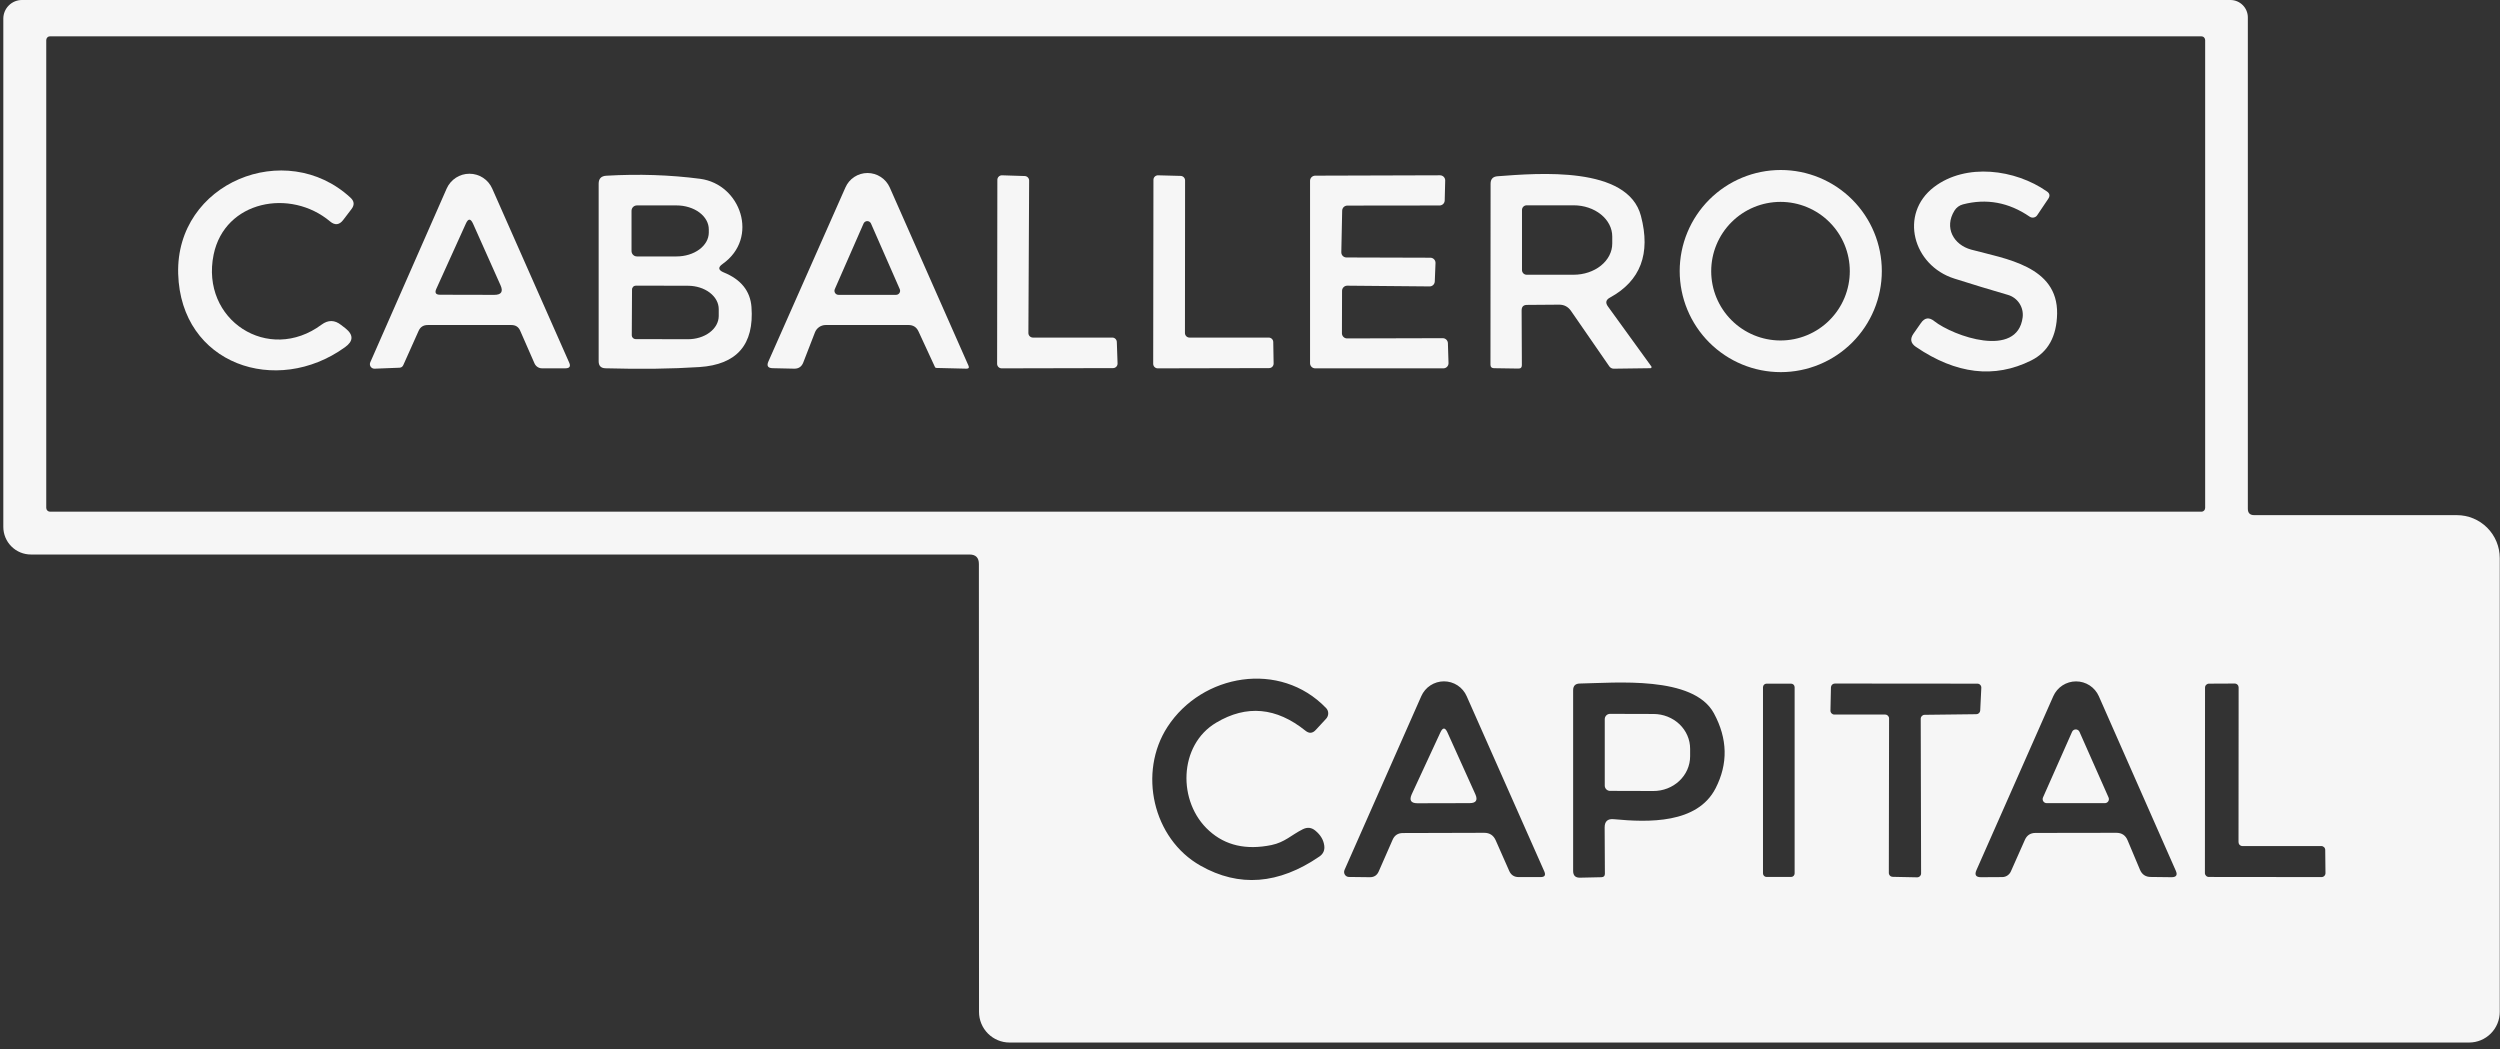 <svg width="162" height="68" viewBox="0 0 162 68" fill="none" xmlns="http://www.w3.org/2000/svg">
<rect x="0" y="0" width="162" height="68" fill="#333333" stroke="none"/>
<path d="M62.82 35.932H2.003C1.529 35.932 1.074 35.744 0.739 35.408C0.403 35.073 0.215 34.618 0.215 34.144V1.208C0.215 0.888 0.342 0.58 0.569 0.354C0.795 0.127 1.103 0 1.423 0H144.531C144.83 0 145.117 0.119 145.329 0.331C145.541 0.542 145.66 0.829 145.66 1.129V32.968C145.66 33.243 145.797 33.381 146.073 33.381H159.203C159.94 33.381 160.648 33.674 161.17 34.196C161.691 34.717 161.984 35.425 161.984 36.163V65.569C161.984 66.096 161.775 66.602 161.402 66.974C161.03 67.347 160.524 67.556 159.997 67.556H65.419C64.894 67.556 64.39 67.347 64.019 66.974C63.648 66.602 63.44 66.096 63.44 65.569L63.432 36.544C63.432 36.136 63.228 35.932 62.82 35.932ZM142.894 2.599C142.894 2.534 142.868 2.471 142.822 2.425C142.775 2.378 142.713 2.353 142.647 2.353H3.243C3.178 2.353 3.115 2.378 3.069 2.425C3.023 2.471 2.997 2.534 2.997 2.599V32.912C2.997 32.977 3.023 33.04 3.069 33.086C3.115 33.132 3.178 33.158 3.243 33.158H142.647C142.68 33.158 142.712 33.152 142.742 33.139C142.772 33.127 142.799 33.109 142.822 33.086C142.844 33.063 142.863 33.036 142.875 33.006C142.887 32.976 142.894 32.944 142.894 32.912V2.599ZM82.387 54.76C80.75 55.094 79.407 54.787 78.358 53.838C76.283 51.986 76.363 48.275 78.811 46.828C80.776 45.657 82.705 45.832 84.597 47.353C84.835 47.544 85.058 47.525 85.264 47.297L85.94 46.566C86.024 46.471 86.071 46.347 86.069 46.221C86.068 46.094 86.019 45.973 85.932 45.883C82.944 42.775 77.889 43.665 75.655 47.099C73.74 50.047 74.694 54.347 77.793 56.096C80.289 57.51 82.859 57.312 85.503 55.499C85.746 55.33 85.85 55.097 85.813 54.8C85.765 54.429 85.574 54.106 85.24 53.83C84.991 53.618 84.719 53.587 84.422 53.735C83.675 54.109 83.261 54.578 82.387 54.76ZM96.924 54.458L97.798 56.437C97.915 56.702 98.118 56.835 98.41 56.835H99.833C100.098 56.835 100.177 56.713 100.071 56.469L95.04 45.112C94.915 44.826 94.709 44.583 94.448 44.412C94.187 44.242 93.882 44.151 93.57 44.151C93.258 44.151 92.953 44.242 92.692 44.412C92.43 44.583 92.225 44.826 92.099 45.112L87.124 56.374C87.103 56.423 87.094 56.477 87.098 56.53C87.102 56.584 87.119 56.635 87.148 56.68C87.176 56.725 87.215 56.762 87.26 56.787C87.306 56.813 87.358 56.826 87.41 56.827L88.761 56.843C89.037 56.848 89.23 56.723 89.341 56.469L90.24 54.419C90.367 54.127 90.589 53.981 90.907 53.981L96.177 53.966C96.532 53.966 96.781 54.13 96.924 54.458ZM104.569 53.083C106.819 53.298 109.982 53.385 111.166 51.089C111.987 49.494 111.953 47.872 111.063 46.224C109.736 43.761 104.657 44.253 102.368 44.293C102.082 44.298 101.939 44.444 101.939 44.73V56.437C101.939 56.734 102.087 56.88 102.384 56.874L103.775 56.843C103.923 56.837 103.997 56.763 103.997 56.62L103.981 53.616C103.981 53.224 104.177 53.046 104.569 53.083ZM116.292 44.532C116.292 44.47 116.268 44.412 116.225 44.368C116.182 44.325 116.123 44.301 116.062 44.301H114.472C114.411 44.301 114.353 44.325 114.309 44.368C114.266 44.412 114.242 44.47 114.242 44.532V56.596C114.242 56.657 114.266 56.716 114.309 56.759C114.353 56.803 114.411 56.827 114.472 56.827H116.062C116.123 56.827 116.182 56.803 116.225 56.759C116.268 56.716 116.292 56.657 116.292 56.596V44.532ZM122.158 46.304C122.191 46.304 122.224 46.31 122.255 46.323C122.286 46.336 122.314 46.355 122.338 46.378C122.361 46.402 122.38 46.43 122.393 46.461C122.406 46.492 122.412 46.525 122.412 46.558L122.396 56.565C122.396 56.598 122.403 56.631 122.416 56.662C122.429 56.693 122.447 56.721 122.471 56.744C122.494 56.768 122.523 56.787 122.553 56.8C122.584 56.812 122.617 56.819 122.651 56.819L124.224 56.851C124.259 56.852 124.294 56.846 124.326 56.833C124.358 56.82 124.388 56.801 124.412 56.776C124.437 56.752 124.456 56.722 124.469 56.69C124.482 56.658 124.488 56.623 124.487 56.588L124.463 46.574C124.463 46.507 124.49 46.442 124.537 46.394C124.585 46.347 124.65 46.32 124.717 46.32L128.063 46.28C128.128 46.28 128.19 46.255 128.238 46.211C128.285 46.167 128.313 46.106 128.318 46.042L128.389 44.571C128.391 44.537 128.386 44.502 128.374 44.469C128.363 44.436 128.344 44.406 128.32 44.381C128.297 44.356 128.268 44.336 128.236 44.322C128.204 44.308 128.17 44.301 128.135 44.301L118.899 44.293C118.833 44.293 118.77 44.319 118.722 44.365C118.675 44.411 118.647 44.473 118.645 44.539L118.613 46.042C118.612 46.076 118.618 46.11 118.63 46.141C118.643 46.173 118.661 46.202 118.685 46.227C118.709 46.251 118.737 46.27 118.768 46.284C118.8 46.297 118.833 46.304 118.868 46.304H122.158ZM137.871 54.458L138.666 56.35C138.798 56.668 139.034 56.827 139.373 56.827L140.716 56.843C141.023 56.843 141.116 56.705 140.994 56.429L136.003 45.112C135.876 44.827 135.67 44.584 135.408 44.414C135.146 44.244 134.841 44.154 134.529 44.154C134.217 44.154 133.911 44.244 133.65 44.414C133.388 44.584 133.181 44.827 133.054 45.112L128.071 56.39C127.939 56.692 128.037 56.843 128.365 56.843L129.756 56.835C129.872 56.832 129.985 56.797 130.082 56.732C130.179 56.667 130.256 56.576 130.304 56.469L131.211 54.426C131.343 54.124 131.573 53.974 131.902 53.974L137.14 53.966C137.495 53.966 137.738 54.13 137.871 54.458ZM145.31 54.824C145.242 54.824 145.178 54.797 145.13 54.749C145.082 54.702 145.056 54.637 145.056 54.57L145.063 44.547C145.063 44.48 145.037 44.415 144.989 44.368C144.941 44.32 144.877 44.293 144.809 44.293L143.14 44.301C143.073 44.301 143.008 44.328 142.96 44.376C142.913 44.423 142.886 44.488 142.886 44.555L142.878 56.572C142.878 56.606 142.884 56.639 142.897 56.67C142.91 56.701 142.929 56.729 142.952 56.752C142.976 56.776 143.004 56.795 143.035 56.807C143.066 56.82 143.099 56.827 143.132 56.827L150.436 56.835C150.504 56.835 150.568 56.808 150.616 56.76C150.664 56.712 150.691 56.648 150.691 56.58L150.675 55.078C150.675 55.011 150.648 54.946 150.6 54.898C150.552 54.851 150.488 54.824 150.42 54.824H145.31Z" fill="#F6F6F6"/>
<path d="M21.393 14.353C18.826 12.191 14.566 12.994 13.843 16.499C12.976 20.743 17.403 23.588 20.837 21.037C21.266 20.719 21.69 20.727 22.108 21.061L22.387 21.276C22.916 21.699 22.906 22.107 22.355 22.5C17.92 25.702 11.713 23.62 11.546 17.739C11.379 11.834 18.516 8.941 22.705 12.803C22.959 13.031 22.983 13.28 22.776 13.55L22.236 14.258C21.987 14.581 21.706 14.613 21.393 14.353Z" fill="#F6F6F6"/>
<path d="M121.942 17.565C121.942 19.302 121.252 20.967 120.024 22.195C118.795 23.424 117.13 24.114 115.393 24.114C113.656 24.114 111.99 23.424 110.762 22.195C109.534 20.967 108.844 19.302 108.844 17.565C108.844 15.828 109.534 14.162 110.762 12.934C111.99 11.706 113.656 11.016 115.393 11.016C117.13 11.016 118.795 11.706 120.024 12.934C121.252 14.162 121.942 15.828 121.942 17.565ZM119.867 17.573C119.867 16.983 119.751 16.399 119.526 15.854C119.3 15.309 118.969 14.814 118.552 14.397C118.135 13.98 117.64 13.649 117.095 13.424C116.551 13.198 115.967 13.082 115.377 13.082C114.186 13.082 113.044 13.555 112.202 14.397C111.359 15.239 110.886 16.382 110.886 17.573C110.886 18.764 111.359 19.906 112.202 20.748C113.044 21.59 114.186 22.063 115.377 22.063C115.967 22.063 116.551 21.947 117.095 21.721C117.64 21.496 118.135 21.165 118.552 20.748C118.969 20.331 119.3 19.836 119.526 19.291C119.751 18.746 119.867 18.162 119.867 17.573Z" fill="#F6F6F6"/>
<path d="M126.649 13.649C125.965 14.754 126.593 15.867 127.737 16.176C129.939 16.773 133.349 17.233 133.301 20.325C133.274 21.803 132.713 22.816 131.616 23.361C129.242 24.543 126.755 24.249 124.153 22.479C123.809 22.246 123.756 21.96 123.994 21.621L124.479 20.929C124.717 20.585 125.001 20.542 125.329 20.802C126.577 21.788 130.726 23.25 131.068 20.564C131.107 20.246 131.033 19.925 130.858 19.659C130.683 19.392 130.419 19.197 130.114 19.109C128.948 18.77 127.79 18.418 126.641 18.052C123.954 17.202 123.048 13.864 125.321 12.123C127.396 10.541 130.591 10.971 132.633 12.401C132.824 12.528 132.856 12.687 132.729 12.878L132.013 13.943C131.988 13.982 131.955 14.016 131.916 14.042C131.877 14.068 131.833 14.086 131.787 14.095C131.741 14.104 131.694 14.104 131.648 14.094C131.602 14.084 131.559 14.065 131.521 14.039C130.164 13.111 128.723 12.846 127.197 13.244C126.967 13.305 126.771 13.45 126.649 13.649Z" fill="#F6F6F6"/>
<path d="M27.125 21.443L26.132 23.661C26.084 23.767 26.002 23.822 25.886 23.828L24.272 23.891C24.222 23.893 24.173 23.882 24.129 23.859C24.084 23.836 24.047 23.803 24.019 23.762C23.991 23.72 23.974 23.672 23.97 23.623C23.965 23.573 23.974 23.523 23.994 23.478L28.945 12.216C29.072 11.931 29.279 11.688 29.541 11.518C29.802 11.348 30.108 11.258 30.42 11.258C30.732 11.258 31.037 11.348 31.299 11.518C31.561 11.688 31.767 11.931 31.894 12.216L36.885 23.502C36.991 23.74 36.912 23.862 36.647 23.867H35.121C35.02 23.868 34.92 23.838 34.834 23.782C34.748 23.725 34.679 23.645 34.636 23.549L33.706 21.427C33.6 21.184 33.412 21.062 33.142 21.062H27.714C27.433 21.062 27.237 21.189 27.125 21.443ZM28.27 18.725C28.159 18.974 28.241 19.099 28.516 19.099L32.029 19.107C32.485 19.107 32.62 18.9 32.435 18.487L30.654 14.497C30.495 14.147 30.339 14.147 30.185 14.497L28.27 18.725Z" fill="#F6F6F6"/>
<path d="M46.892 17.65C48.015 18.106 48.616 18.853 48.696 19.892C48.876 22.329 47.75 23.627 45.318 23.786C43.538 23.902 41.508 23.929 39.23 23.865C38.939 23.855 38.793 23.704 38.793 23.412V11.904C38.793 11.581 38.955 11.409 39.278 11.387C41.387 11.265 43.416 11.332 45.366 11.586C48.012 11.936 49.205 15.425 46.828 17.102C46.516 17.319 46.537 17.502 46.892 17.65ZM40.923 13.652V16.259C40.922 16.306 40.93 16.352 40.947 16.396C40.964 16.439 40.99 16.478 41.023 16.512C41.055 16.545 41.094 16.572 41.137 16.59C41.18 16.608 41.226 16.617 41.273 16.617H43.84C44.393 16.617 44.923 16.455 45.315 16.166C45.707 15.877 45.928 15.485 45.93 15.075V14.868C45.931 14.664 45.878 14.462 45.773 14.273C45.669 14.085 45.515 13.913 45.321 13.768C45.127 13.623 44.896 13.508 44.642 13.43C44.388 13.351 44.115 13.311 43.84 13.311H41.273C41.181 13.311 41.093 13.346 41.028 13.41C40.963 13.474 40.925 13.561 40.923 13.652ZM40.955 18.763L40.939 21.72C40.939 21.787 40.966 21.852 41.013 21.899C41.061 21.947 41.126 21.974 41.193 21.974L44.571 21.982C44.833 21.983 45.093 21.945 45.335 21.87C45.578 21.795 45.798 21.685 45.984 21.545C46.17 21.406 46.318 21.24 46.419 21.057C46.52 20.874 46.573 20.678 46.574 20.48V20.035C46.576 19.634 46.367 19.249 45.995 18.965C45.622 18.68 45.116 18.519 44.587 18.517L41.209 18.509C41.142 18.509 41.077 18.535 41.029 18.583C40.982 18.631 40.955 18.695 40.955 18.763Z" fill="#F6F6F6"/>
<path d="M58.87 21.061H53.505C53.353 21.061 53.205 21.108 53.08 21.194C52.955 21.281 52.859 21.403 52.806 21.546L52.051 23.493C51.945 23.763 51.749 23.896 51.462 23.89L50.072 23.859C49.759 23.853 49.666 23.708 49.793 23.422L54.785 12.144C54.907 11.866 55.106 11.63 55.36 11.465C55.614 11.299 55.911 11.211 56.215 11.211C56.518 11.211 56.816 11.299 57.071 11.465C57.327 11.63 57.529 11.866 57.654 12.144L62.756 23.692C62.815 23.824 62.772 23.89 62.629 23.89L60.674 23.843C60.656 23.843 60.638 23.838 60.622 23.828C60.607 23.818 60.594 23.804 60.587 23.787L59.514 21.466C59.386 21.196 59.172 21.061 58.87 21.061ZM54.093 18.74C54.076 18.78 54.069 18.823 54.073 18.866C54.077 18.909 54.091 18.951 54.115 18.987C54.138 19.023 54.17 19.053 54.208 19.074C54.246 19.094 54.288 19.105 54.332 19.106H58.067C58.11 19.105 58.153 19.094 58.191 19.074C58.228 19.053 58.261 19.023 58.284 18.987C58.308 18.951 58.322 18.909 58.326 18.866C58.33 18.823 58.323 18.78 58.306 18.74L56.438 14.48C56.417 14.434 56.383 14.396 56.341 14.369C56.299 14.342 56.25 14.327 56.199 14.327C56.149 14.327 56.1 14.342 56.058 14.369C56.016 14.396 55.982 14.434 55.961 14.48L54.093 18.74Z" fill="#F6F6F6"/>
<path d="M66.934 21.875H72.076C72.153 21.874 72.227 21.904 72.281 21.958C72.336 22.011 72.368 22.084 72.37 22.161L72.418 23.551C72.419 23.591 72.412 23.63 72.398 23.666C72.384 23.703 72.362 23.736 72.335 23.765C72.307 23.793 72.275 23.815 72.238 23.83C72.202 23.846 72.163 23.854 72.124 23.853L64.907 23.869C64.829 23.869 64.755 23.838 64.699 23.783C64.644 23.728 64.613 23.653 64.613 23.575L64.629 11.653C64.629 11.614 64.637 11.575 64.652 11.539C64.668 11.503 64.69 11.47 64.718 11.443C64.746 11.415 64.78 11.394 64.816 11.38C64.853 11.365 64.892 11.358 64.931 11.36L66.401 11.407C66.478 11.409 66.551 11.441 66.604 11.496C66.658 11.551 66.688 11.625 66.688 11.701L66.64 21.58C66.64 21.619 66.647 21.657 66.662 21.693C66.677 21.729 66.699 21.761 66.726 21.788C66.753 21.816 66.786 21.837 66.822 21.852C66.857 21.867 66.895 21.875 66.934 21.875Z" fill="#F6F6F6"/>
<path d="M77.079 21.875H82.213C82.291 21.875 82.366 21.905 82.421 21.961C82.477 22.016 82.507 22.09 82.507 22.169L82.531 23.559C82.531 23.637 82.5 23.712 82.445 23.767C82.39 23.822 82.315 23.853 82.237 23.853L75.021 23.869C74.943 23.869 74.868 23.838 74.813 23.783C74.758 23.728 74.727 23.653 74.727 23.575L74.743 11.653C74.743 11.614 74.75 11.575 74.766 11.539C74.781 11.503 74.803 11.47 74.831 11.443C74.86 11.415 74.893 11.394 74.93 11.38C74.966 11.365 75.005 11.358 75.044 11.36L76.507 11.399C76.584 11.401 76.656 11.433 76.71 11.488C76.763 11.543 76.793 11.617 76.793 11.693L76.785 21.58C76.785 21.658 76.816 21.733 76.871 21.788C76.926 21.843 77.001 21.875 77.079 21.875Z" fill="#F6F6F6"/>
<path d="M87.251 16.684L92.688 16.7C92.733 16.7 92.777 16.709 92.819 16.727C92.861 16.745 92.898 16.771 92.929 16.804C92.96 16.836 92.985 16.875 93.001 16.917C93.016 16.96 93.023 17.005 93.021 17.05L92.974 18.234C92.972 18.278 92.963 18.321 92.945 18.361C92.927 18.401 92.902 18.438 92.87 18.468C92.838 18.498 92.801 18.522 92.76 18.538C92.719 18.554 92.676 18.561 92.632 18.56L87.299 18.512C87.21 18.512 87.125 18.548 87.063 18.61C87 18.673 86.965 18.758 86.965 18.846L86.957 21.596C86.957 21.685 86.992 21.77 87.055 21.832C87.117 21.895 87.202 21.93 87.291 21.93L93.49 21.914C93.577 21.914 93.661 21.948 93.723 22.009C93.786 22.07 93.822 22.153 93.824 22.24L93.864 23.527C93.865 23.572 93.857 23.616 93.841 23.658C93.824 23.699 93.8 23.737 93.769 23.769C93.738 23.8 93.701 23.826 93.659 23.843C93.618 23.86 93.574 23.869 93.53 23.869H85.225C85.181 23.869 85.137 23.861 85.097 23.844C85.056 23.827 85.019 23.802 84.988 23.771C84.957 23.741 84.933 23.704 84.916 23.663C84.899 23.623 84.891 23.579 84.891 23.535V11.717C84.891 11.673 84.899 11.63 84.916 11.589C84.933 11.549 84.957 11.512 84.988 11.481C85.019 11.45 85.056 11.425 85.097 11.409C85.137 11.392 85.181 11.383 85.225 11.383L93.315 11.359C93.36 11.359 93.404 11.368 93.445 11.386C93.486 11.403 93.523 11.428 93.554 11.46C93.585 11.492 93.61 11.53 93.626 11.571C93.642 11.612 93.65 11.657 93.649 11.701L93.617 12.989C93.615 13.076 93.579 13.159 93.517 13.22C93.454 13.28 93.371 13.315 93.284 13.315L87.307 13.322C87.22 13.322 87.136 13.357 87.073 13.417C87.011 13.478 86.975 13.561 86.973 13.648L86.917 16.343C86.916 16.387 86.924 16.431 86.94 16.473C86.957 16.514 86.981 16.552 87.012 16.584C87.043 16.616 87.081 16.641 87.121 16.658C87.162 16.675 87.207 16.684 87.251 16.684Z" fill="#F6F6F6"/>
<path d="M98.601 20.116L98.617 23.66C98.617 23.814 98.54 23.888 98.386 23.883L96.805 23.859C96.656 23.854 96.582 23.78 96.582 23.637L96.59 11.906C96.59 11.604 96.741 11.442 97.043 11.421C99.682 11.222 105.484 10.737 106.334 13.996C106.975 16.439 106.307 18.2 104.331 19.281C104.061 19.424 104.016 19.618 104.196 19.861L107.01 23.748C107.017 23.758 107.021 23.77 107.022 23.783C107.022 23.796 107.02 23.808 107.014 23.82C107.008 23.831 107 23.841 106.989 23.848C106.979 23.854 106.967 23.858 106.954 23.859L104.57 23.891C104.513 23.891 104.458 23.877 104.408 23.851C104.358 23.824 104.316 23.786 104.283 23.74L101.796 20.14C101.61 19.875 101.356 19.742 101.033 19.742L98.951 19.758C98.717 19.758 98.601 19.877 98.601 20.116ZM98.625 13.606V17.501C98.625 17.541 98.632 17.58 98.648 17.616C98.663 17.653 98.685 17.686 98.713 17.714C98.741 17.742 98.774 17.765 98.811 17.78C98.848 17.795 98.887 17.803 98.927 17.803H101.971C102.635 17.803 103.271 17.59 103.741 17.212C104.21 16.833 104.474 16.32 104.474 15.784V15.323C104.474 14.788 104.21 14.274 103.741 13.896C103.271 13.517 102.635 13.304 101.971 13.304H98.927C98.887 13.304 98.848 13.312 98.811 13.327C98.774 13.343 98.741 13.365 98.713 13.393C98.685 13.421 98.663 13.454 98.648 13.491C98.632 13.527 98.625 13.567 98.625 13.606Z" fill="#F6F6F6"/>
<path d="M103.988 46.6C103.988 46.554 103.997 46.509 104.015 46.467C104.033 46.425 104.059 46.387 104.091 46.355C104.124 46.323 104.162 46.298 104.205 46.282C104.247 46.265 104.292 46.257 104.338 46.258L107.151 46.266C107.464 46.267 107.772 46.326 108.06 46.44C108.348 46.554 108.61 46.721 108.83 46.93C109.049 47.14 109.224 47.388 109.342 47.662C109.461 47.935 109.521 48.228 109.52 48.523V49.016C109.519 49.311 109.456 49.603 109.336 49.876C109.216 50.148 109.04 50.396 108.818 50.604C108.597 50.812 108.334 50.977 108.046 51.089C107.757 51.201 107.448 51.258 107.136 51.257L104.322 51.249C104.233 51.247 104.148 51.21 104.085 51.146C104.023 51.082 103.988 50.997 103.988 50.907V46.6Z" fill="#F6F6F6"/>
<path d="M93.792 47.457L95.604 51.471C95.773 51.852 95.649 52.043 95.23 52.043L91.853 52.051C91.429 52.051 91.304 51.858 91.479 51.471L93.339 47.457C93.492 47.129 93.643 47.129 93.792 47.457Z" fill="#F6F6F6"/>
<path d="M132.388 51.671L134.272 47.419C134.293 47.373 134.326 47.334 134.368 47.307C134.411 47.28 134.46 47.266 134.51 47.266C134.56 47.266 134.61 47.28 134.652 47.307C134.694 47.334 134.728 47.373 134.749 47.419L136.632 51.671C136.651 51.711 136.66 51.756 136.656 51.801C136.653 51.846 136.639 51.889 136.614 51.927C136.589 51.964 136.555 51.995 136.515 52.015C136.475 52.036 136.431 52.046 136.386 52.044H132.634C132.59 52.046 132.545 52.036 132.505 52.015C132.465 51.995 132.431 51.964 132.407 51.927C132.382 51.889 132.367 51.846 132.364 51.801C132.361 51.756 132.369 51.711 132.388 51.671Z" fill="#F6F6F6"/>
</svg>
